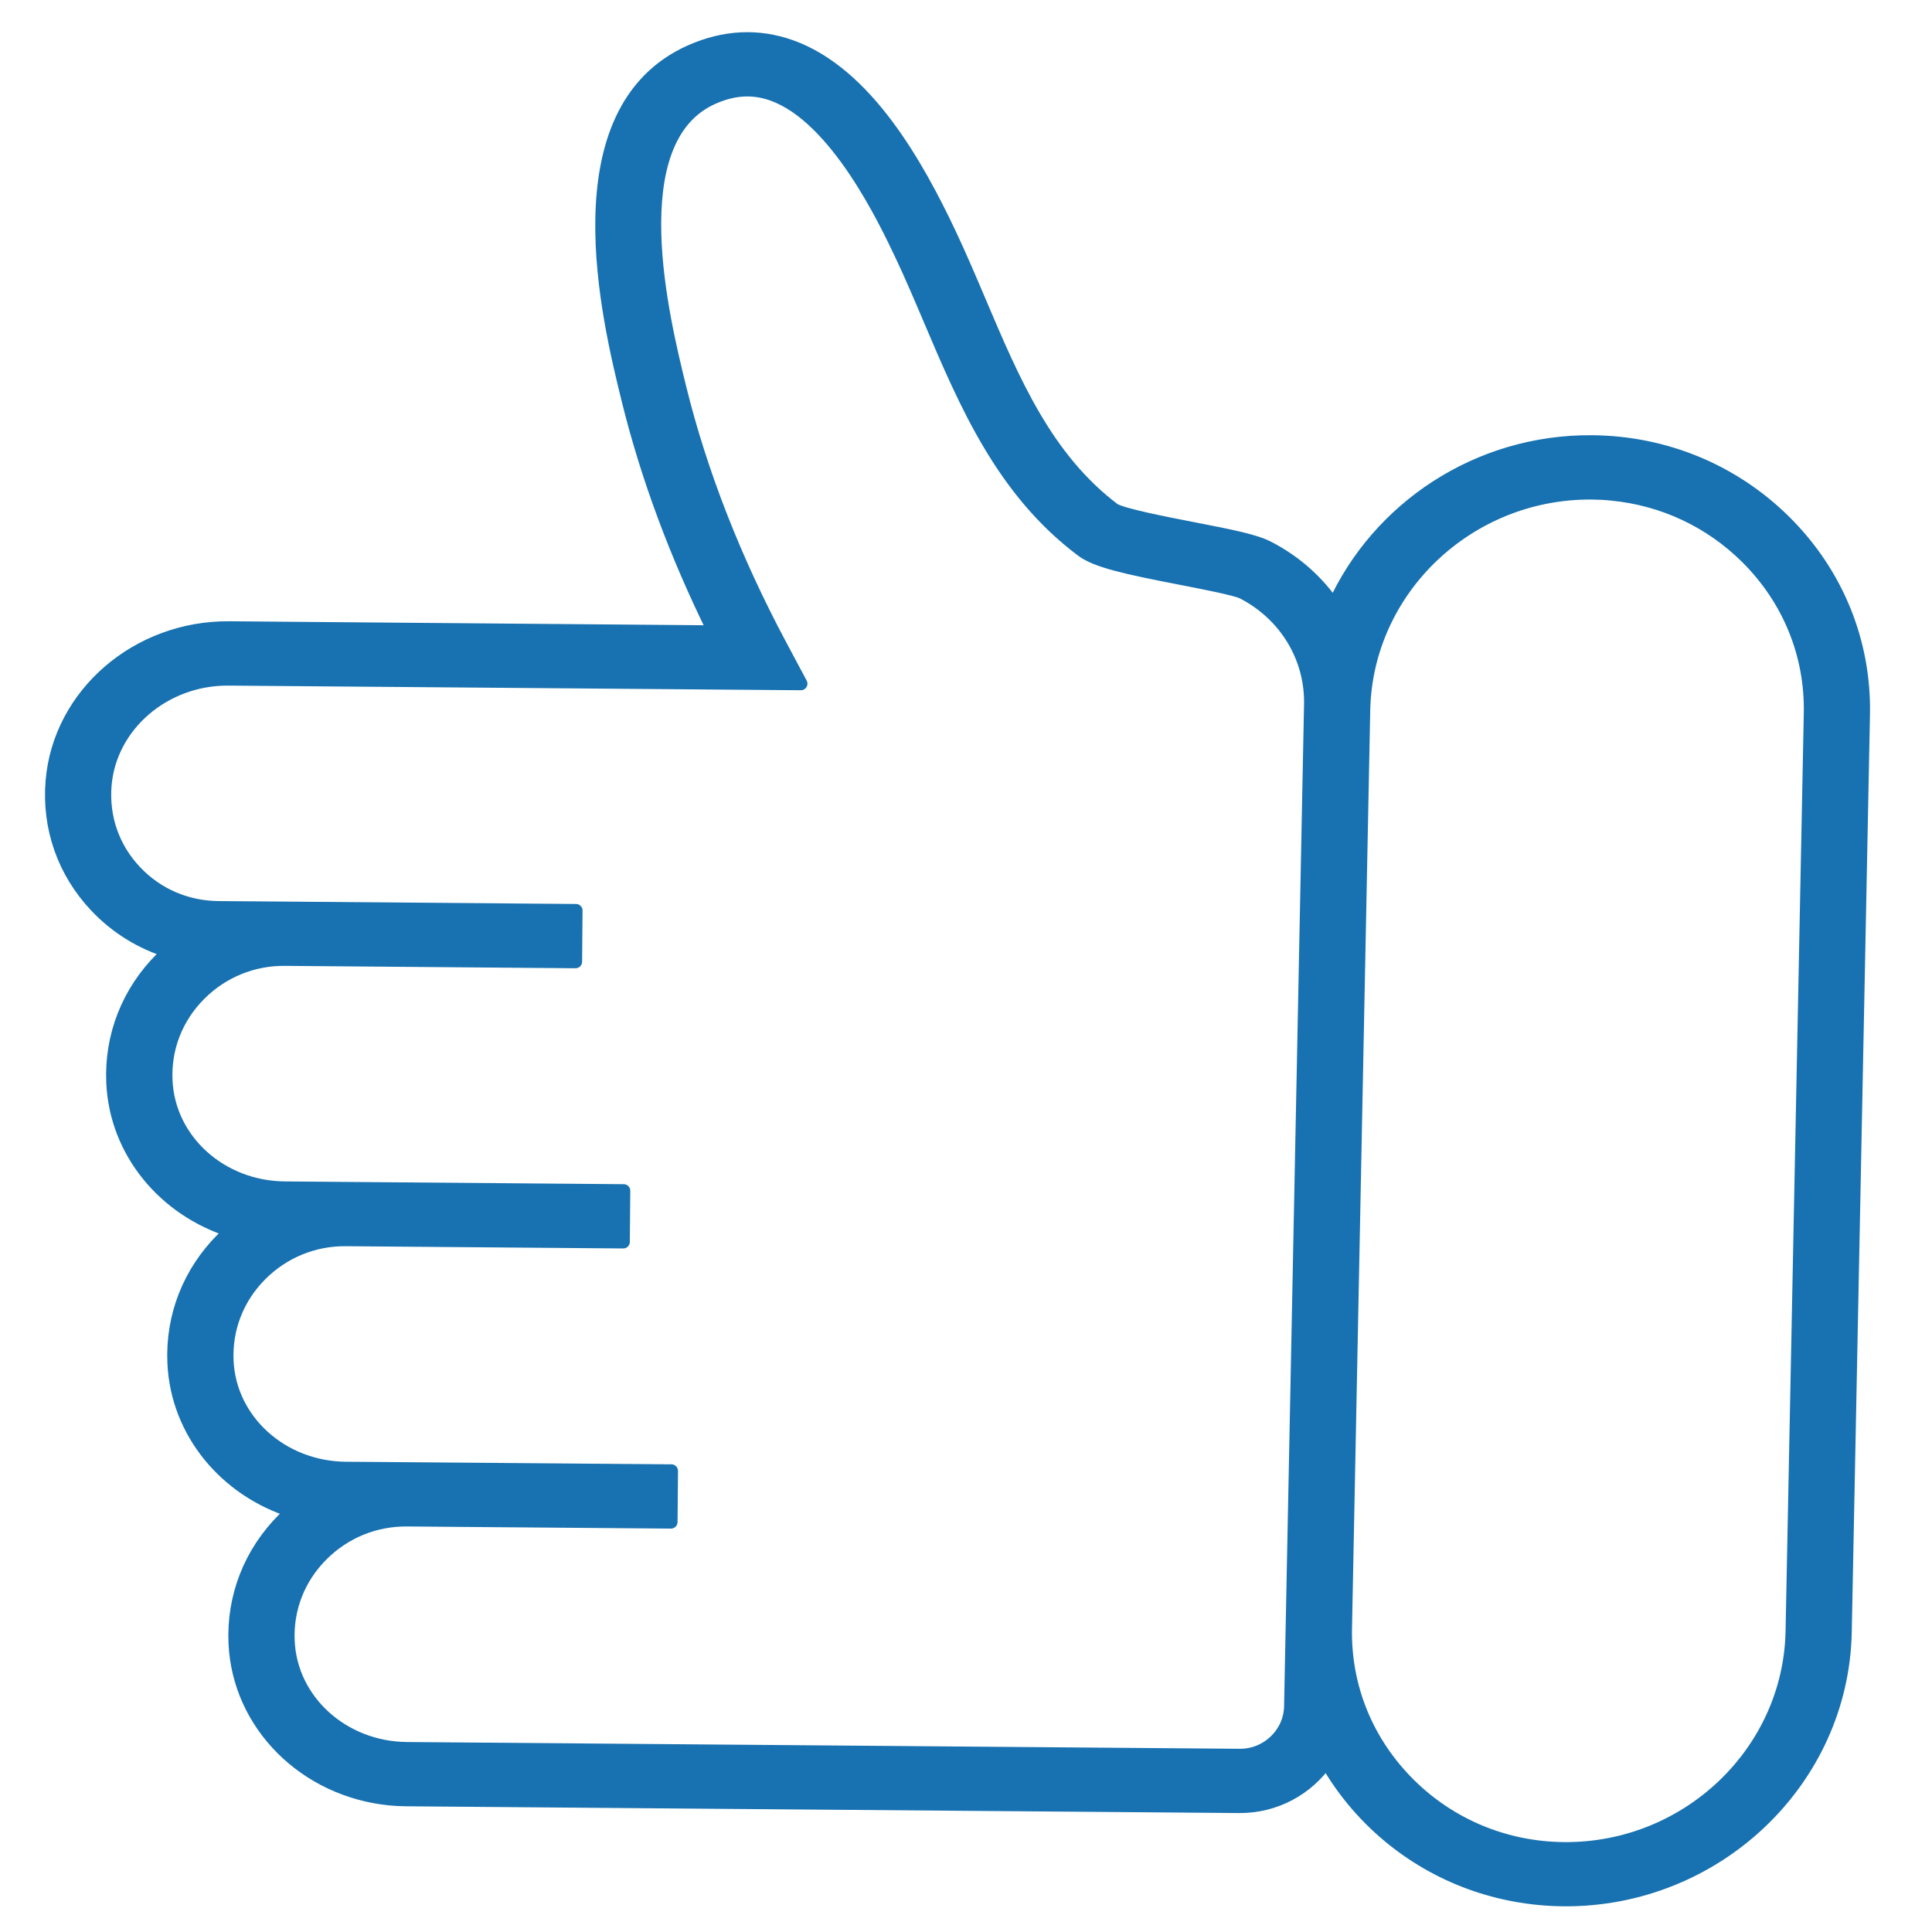 <?xml version="1.0" encoding="utf-8"?>
<!-- Generator: Adobe Illustrator 27.4.0, SVG Export Plug-In . SVG Version: 6.00 Build 0)  -->
<svg version="1.1" xmlns="http://www.w3.org/2000/svg" xmlns:xlink="http://www.w3.org/1999/xlink" x="0px" y="0px"
	 viewBox="0 0 300 300" style="enable-background:new 0 0 300 300;" xml:space="preserve">
<style type="text/css">
	.st0{display:none;}
	.st1{display:inline;}
	.st2{fill-rule:evenodd;clip-rule:evenodd;fill:#1871B0;}
	.st3{fill-rule:evenodd;clip-rule:evenodd;fill:#1871B0;stroke:#1871B0;stroke-width:2.922;stroke-miterlimit:10;}
	.st4{fill-rule:evenodd;clip-rule:evenodd;fill:#1871B0;stroke:#1871B0;stroke-width:2.435;stroke-miterlimit:10;}
	
		.st5{fill-rule:evenodd;clip-rule:evenodd;fill:#1871B0;stroke:#1871B0;stroke-width:9.741;stroke-linecap:round;stroke-miterlimit:10;}
	
		.st6{fill-rule:evenodd;clip-rule:evenodd;fill:none;stroke:#1871B0;stroke-width:8.515;stroke-linecap:round;stroke-linejoin:round;stroke-miterlimit:10;}
	
		.st7{fill-rule:evenodd;clip-rule:evenodd;fill:#FFFFFF;stroke:#1871B0;stroke-width:8.767;stroke-linecap:round;stroke-linejoin:round;stroke-miterlimit:10;}
	.st8{fill:#1871B0;}
	.st9{fill:#1871B0;stroke:#1871B0;stroke-width:1.923;stroke-linecap:round;stroke-linejoin:round;stroke-miterlimit:10;}
	
		.st10{fill-rule:evenodd;clip-rule:evenodd;fill:none;stroke:#1871B0;stroke-width:10.339;stroke-linecap:round;stroke-linejoin:round;stroke-miterlimit:10;}
	.st11{fill:#1871B0;stroke:#1871B0;stroke-width:2.038;stroke-linecap:round;stroke-linejoin:round;stroke-miterlimit:10;}
</style>
<g id="Vrstva_1" class="st0">
	<g class="st1">
		<path class="st2" d="M275.09,179.29c-0.84,0.44-0.63,1.7-1.04,2.88c-0.3,0.89-1.8,2.96-2.41,3.67c-0.78,0.92-2.24,1.84-3.08,2.76
			c-0.6,0.61-0.93,1.66-1.5,1.83c-0.53,0.16-1.83,0.04-2.64,0c-2.13-0.09-2.96-1.3-4.03-2.18c-2.25-3.34-2.66-8.5-4.69-12.05
			c0.57-0.79,1.34-0.56,2.39-0.68c1.97-0.24,3.85-1.71,5.06-2.53c0.39-0.27,0.94-0.39,1.27-0.69c0.44-0.39,0.68-0.99,1.14-1.37
			c0.35-0.28,0.86-0.4,1.15-0.69c0.37-0.36,0.86-1.28,1.15-1.61c0.81-0.94,1.73-1.81,2.18-2.75c0.39-0.8,0.51-1.75,0.92-2.64
			c0.54-1.18,1.41-2.25,1.72-3.44c0.19-0.69,0.09-1.59,0.34-2.29c0.14-0.43,0.49-0.62,0.57-1.03c0.32-1.69,0.26-4.46-0.12-5.86
			c-0.19-0.75-0.81-1.52-1.02-2.29c-0.67-2.41-1.82-4.54-3.22-5.97c0.02-0.45-0.37-0.46-0.34-0.92c-1.05-0.56-1.22-1.99-2.52-2.29
			c-0.9-1.86-3.31-2.2-4.48-3.79c-1.99-0.56-3.66-1.99-5.63-2.18c-0.12-0.23-0.27-0.4-0.45-0.57c-4.44-1.31-9.06-2.43-13.2-4.02
			c-0.1-0.53-1.1-0.69-0.8-1.26c1.79-1.31,4.21-1.22,6.08-2.29c5.19-2.99,10.27-6.02,14.23-10.1c0.02-0.4,0.33-0.51,0.35-0.92
			c4.51-4.6,7.72-14.04,5.39-22.04c0.23-1.99-1.03-2.5-1.15-4.13c-0.27,0.02-0.55,0.03-0.56-0.23c-0.09-0.92-0.89-1.47-0.59-2.41
			c-0.55-1.15-1.73-1.62-2.53-2.64c-0.85-1.1-1.28-2.51-2.63-2.87c0.13-0.5-0.39-0.38-0.33-0.8c-1.49-0.72-2.2-2.19-3.68-3.21
			c-0.61-0.43-1.48-0.67-2.3-1.26c-0.5-0.36-1.76-1.27-1.73-1.84c0.02-0.47,1.5-1.34,2.07-1.72c2.41-1.61,5.51-3.55,6.67-5.62
			c3.75-3.09,6.35-7.35,9.06-11.48c-0.09-0.63,0.4-0.66,0.23-1.38c0.04-0.38,0.6-0.23,0.57-0.69c-0.06-1.22,0.62-1.57,0.92-2.41
			c0.15-0.45,0.07-0.98,0.23-1.37c0.12-0.33,0.48-0.56,0.57-0.92c0.09-0.39,0.25-1.42,0.23-2.07c0-0.09-0.25-0.44-0.23-0.57
			c0.03-0.28,0.32-0.42,0.34-0.69c0.19-2.34-0.28-4.24,0.23-6.54c-1.08-0.65-0.61-2.05-0.79-3.44c-0.45-3.17-2.98-4.8-3.68-7.69
			c-1.01-0.9-2.01-1.81-2.63-3.1c-1.43-0.58-2.01-1.98-3.68-2.3c0.1-0.49-0.33-0.44-0.35-0.8c-0.59,0.1-0.49-0.51-1.15-0.34
			c-0.82-1-2.01-1.27-3.33-1.95c-0.83-0.43-1.73-1.05-2.52-1.26c-1.24-0.34-2.55-0.19-3.8-0.46c-1-0.21-1.95-0.98-2.86-0.58
			c-1.95-0.46-5.48-0.51-7.7-0.35c-2.2,0.17-4.4,0.64-6.09,1.38c-0.47,0.21-0.86,0.65-1.38,0.8c-0.66,0.19-1.55,0.07-2.18,0.46
			c-0.36,0.24-0.37,0.7-0.78,0.91c-0.27,0.13-0.47,0.3-0.93,0.23c-3.55,2.77-7.09,5.55-11.02,7.92c-0.25,0.26-0.39-0.09-0.82,0
			c-0.26,0.49-1.17,0.35-1.71,0.58c-0.44,0.16-0.23-0.31-0.57-0.23c-0.44,0.45-1.94,0.24-2.41,0c-1.13,0.38-2.49-0.22-3.68,0
			c-1.34-1.04-4.34-0.4-6.53-0.58c-0.36,0.22-0.75,0.4-1.16,0.58c-0.25-0.23-0.64,0.12-1.15,0c-1.79,0.62-3.26,1.62-4.46,2.53
			c-1.29,0.94-1.91,2.18-2.87,3.32c-0.61,0.74-1.32,1.36-1.49,2.41c-0.65,3.9-0.3,8.33,0.8,11.36c0.06,0.19,0.37,0.39,0.44,0.58
			c0.41,0.97,0.59,2.08,1.04,3.1c0.9,2.02,1.89,4.18,2.18,6.66c-0.19,1.62-0.68,2.93-0.93,4.47c-1.28,0.54-2.25,2.05-3.89,1.72
			c-0.35-0.07-2.07-1.36-2.3-1.6c-0.47-0.53-1.06-1.69-1.72-2.53c-0.66-0.83-1.69-2.04-1.71-2.63c-0.05-0.98,1.27-1.68,0.56-2.53
			c-0.85,0.46-1.23,1.5-1.38,2.41c-1.01,6.17,4.17,8.8,9.64,8.73c0.29-0.23,0.41-0.59,0.7-0.8c1.03,0,1.28-0.77,2.18-0.92
			c0.29-0.53,0.76-0.84,1.27-1.14c0.27-0.21,0.38-0.99,0.79-0.69c0.61-1.07,1.51-1.86,1.95-3.1c-0.02-0.82,0.15-1.47,0.8-1.61
			c1.39,2.25,3.51,4.02,3.45,7.46c-0.1,5.13-5.88,7.44-9.41,4.7c-0.65-0.49-1.11-1.61-2.3-1.49c0.23,0.84,1.35,1.95,2.42,2.64
			c1.9,1.24,5.02,2.24,8.38,1.84c2.63-0.33,4.53-2.07,6.07-3.22c0.78-1.86,2.1-3.18,2.76-5.17c0.25-0.12,0.47-0.29,0.92-0.23
			c0.47,0.67,0.08,1.19,0.11,1.95c0.09,2.54,1.55,4.32,2.88,5.85c-0.34,1.1-1.33,0.95-2.19,1.38c-4.22,2.13-6.36,5.82-9.05,9.54
			c-0.82,2.88-1.93,6.08-3.91,7.8c-0.35,0.3-1.06,0.58-1.6,0.92c-1,0.63-2.15,1.15-3.21,1.38c-1.86,0.4-3.88,0.14-5.52,0.69
			c-1.5,0.5-2.47,1.62-4.01,2.06c-0.55,0.78-1.35,1.33-2.28,1.73c-1.29,2.24-3.12,4.76-3.22,8.03c-0.03,1.05,0.61,2.1,0.34,3.22
			c0.58,1.69,1.42,3.72,2.18,5.16c0.24,0.48,0.41,0.96,0.69,1.38c1.41,2.3,4.06,5.45,4.36,8.15c0.22,2.13-0.74,4.39-2.3,4.82
			c-1.49,0.41-2.57-0.57-3.1-1.72c-0.64,0.16-0.97-0.11-1.5,0.12c0,0.71,0.96,1.19,1.62,1.72c0.6,0.49,1.3,1.23,1.95,1.38
			c2.37,0.54,4.02-0.63,5.27-1.95c0.44-0.1,0.55,0.38,0.81,0.11c1.23-0.63,0.96-1.87,1.27-2.99c0.14-0.52,0.62-0.93,0.68-1.49
			c0.08-0.66-0.1-1.57-0.11-2.29c-0.02-1.71-0.28-3.49,0.46-5.05c1.45,0.23,1.58,1.79,2.86,2.18c2.56,2.88,3.65,8.38,1.04,11.93
			c-0.26,0.37-0.59,0.95-0.8,1.15c-1.4,1.33-2.72,0.1-4.48-0.12c-0.55-0.4-0.23-1.67-1.26-1.61c-0.37,1.53,0.73,1.97,1.49,2.64
			c0.57,0.5,1.02,1.37,1.49,1.73c1.46,1.07,3.52,0.92,5.51,1.37c-1.83,1.58-2.99,3.82-4.36,5.85c-0.58,2.76-1.84,5.09-1.49,8.03
			c0.3,2.55,1.21,4.46,2.29,6.43c1.82,3.28,4.79,6.46,7.92,7.8c3.06,3.68,13.2,4.5,14.13,10.1c0.61,3.83-3.06,5.5-5.39,6.66
			c-0.84,0.4-1.76,0.98-2.42,1.14c-0.62,0.17-1.24,0-1.83,0.13c-0.44,0.08-0.78,0.38-1.15,0.45c-1.28,0.29-2.6-0.14-4.13-0.23
			c-3.74-2.03-8.32-3.24-9.07-8.26c-1.37-3.2-4.62-5.16-5.16-8.95c-0.1-0.73,0.07-1.49-0.12-2.3c-0.23-0.97-1.03-2.01-1.26-3.1
			c-0.26-1.14-0.25-1.66-0.92-2.29c-0.18-2.9-2.04-5.07-3.1-7.46c-0.19-0.38,0.02-0.44,0-0.93c-0.1-0.24-0.35-0.34-0.35-0.69
			c0.14-1.44-0.75-3-1.15-3.9c-0.76-1.77-1.57-3.75-2.51-5.4c-0.75-1.29-2.01-2.51-2.98-3.78c-1.06-1.36-2.47-2.38-3.21-3.68
			c-0.91-1.56-1.5-3.41-2.77-4.93c-0.58-0.71-3.23-3.46-3.1-4.59c0.12-0.97,1.54-1.15,2.18-1.95c0.26-0.32,0.3-0.91,0.46-1.26
			c0.28-0.59,1.31-1.59,0.12-2.07c-0.64,0.89-1.63,2.42-3.1,2.52c-1.26,0.09-2.3-0.82-2.53-2.29c1.06-1.8,2.52-3.22,4.02-4.59
			c0.12-0.75,0.32-1.44,0.79-1.84c0.68-0.31,1.04,0.09,1.61,0.23c3.33,0.78,4.78-0.46,6.08-2.29c0.39-0.54,1.24-1.59,0.35-2.18
			c-0.92,1.04-1.03,2.74-2.53,2.98c-1.6,0.26-3.22-0.94-3.56-2.07c-0.55-1.76,0.71-3.92,1.48-5.17c0.81-1.29,1.82-2.91,2.53-4.01
			c1.52,0.2,2.75-0.63,3.91-1.38c0.65-0.41,1.77-0.62,1.72-1.48c-1.69-0.21-3.17,2.55-4.94,0.92c-0.47-2.26-0.15-4.67,0-6.89
			c1.3-2.96,3.16-5.34,3.45-9.3c0.84-0.05,1.58,0.42,2.41,0.46c2.29,0.09,5.78-2.06,5.28-3.67c-0.76-0.07-0.75,0.75-1.15,1.14
			c-0.66,0.66-2.15,1.57-3.21,1.49c-1.1-0.07-2.69-1.58-3.33-2.87c-0.12-0.24-0.02-0.52-0.12-0.8c-0.22-0.58-0.7-0.97-0.8-1.49
			c-0.51-2.56-0.38-5.95,0-8.26c0.33-2.08,1.14-4.31,1.25-6.31c0.1-1.55-0.16-2.75,0.12-3.79c0.06-0.25,0.32-0.45,0.34-0.69
			c0.11-1.16-0.44-2.54-0.47-3.78c-0.03-1.82-0.65-3.14-1.25-4.48c-0.27-0.27-0.94-0.14-1.04-0.57c0.44-0.59,1.2-0.87,1.5-1.61
			c0.23-0.18-0.51-0.27-0.13-0.69c2.91,0.1,2.81-2.78,4.24-4.13c-1.17-1.52,0-3.63,1.17-4.48c0.05-0.58-0.45-0.62-0.47-1.14
			c0.87-0.59,1.62-1.9,1.38-3.21c-1.48,0.24-2.74,1.17-4.36,0.92c-0.49,0.36-0.71,0.97-1.15,1.38c-0.08-0.26,0.21-0.89-0.23-0.8
			c-1.17-0.06-1.24,0.99-2.07,1.26c-1.03-0.66-1.69,0.87-2.41,1.26c-0.84-0.28-1.27,0.45-1.96,0.46c-1.57,0.02-3.46-2.26-3.67-3.33
			c-0.07-0.42-0.05-1.01,0-1.38c0.46-3.21,2.74-6.02,4.48-8.04c0.54-0.63,1.2-1.1,1.72-1.72c0.2-0.23,0.15-0.56,0.35-0.8
			c0.79-1.03,2.28-1.4,2.64-2.53c-1.24-0.23-2.32,0.73-3.56,1.04c-2.86,0.71-7.32,0.51-9.19,2.06c-0.63,0.53-0.8,1.83-1.72,1.72
			c-1.1-0.12-0.72-2.53-1.83-2.53c-0.55-0.02-1.33,0.15-2.18,0c-1.03-4.13-4.69-5.63-5.74-9.75c-0.14,0-0.16-0.14-0.35-0.11
			c-0.79,1.21-1.76,2.51-3.09,3.68c-1.1,0.94-2.72,1.94-3.22,3.1c-0.38,0.87,0.05,2.51-0.92,3.21c-0.74-0.75-1.37-1.56-2.75-1.38
			c-0.62,0.3-0.71,1.12-1.49,1.26c-1.01-0.34-0.79-1.18-1.38-1.83c-1.61-1.8-4.85-1.21-7.57-1.49c-0.53-0.94-2.3-2.3-3.56-1.38
			c-0.33,0.83,0.63,1.31,1.04,1.84c0.78,1.05,1.37,2.44,2.41,3.22c0.69,2.91,2.37,5.7,2.64,8.95c0.12,1.52-0.02,2.49,0.69,3.33
			c-0.31,0.95-0.94,1.58-1.26,2.53c-1.22,0.91-2.56,1.92-3.79,2.87c-0.5,0.39-0.95,0.85-1.37,1.03c-1.29,0.55-2.68-0.07-4.14,0.58
			c-0.17,1.52-1.37,1.45-2.87,1.49c-0.01,0.14-0.03,0.28-0.23,0.23c-0.3,1.25,0.77,1.93,1.26,2.76c-2.44,1.85-2.99,7.1-1.15,10.09
			c0.4,0.67,1.03,1.07,1.26,1.72c0.34,2.46,1.96,4.24,3.79,4.83c-0.68-1.89-1.69-4.23,0.23-5.4c1.41,0.62,2.7,1.35,4.36,1.72
			c0.21,1.64,0.94,5.98,2.64,5.74c1.75-0.25,0.34-2.84,0.23-4.14c0.96,0,1.51-1.23,2.41-1.61c1.06-0.44,2.54-0.29,3.78,0
			c-0.36,2.39,0.58,5.85-0.69,7.46c0.12,0.84,0.28,1.64,0.35,2.52c-0.32,1.26-3.82,0.5-4.59-0.11c-0.53-0.43-0.22-1.04-0.8-1.26
			c-0.88,0.04-0.9,0.94-1.61,1.15c-1.87-0.26-3.75,1.05-5.63,0.8c-0.01-0.44-0.07-0.83-0.34-1.03c-0.51-0.05-0.32,0.6-0.58,0.8
			c-1.44,0.84-2.79,1.12-4.48,2.18c-0.92,0.58-1.99,1.24-2.98,1.6c-2.33,0.85-7.56,0.66-8.61-0.92c-1.59-0.96-3.47-2.27-4.25-3.78
			c-0.91-1.8-0.43-5.27-1.61-6.89c0.92-0.92,0.31-2.73,0.58-4.36c0.21-1.24,1.6-2.82,1.15-4.71c-0.14-0.59-0.81-1.08-1.15-1.6
			c-0.73-1.13-1.23-2.37-2.52-2.42c-1.03-0.03-2.74,0.94-3.44,1.5c-0.7,0.55-2.19,2.32-2.53,2.98c-0.6,1.19-0.1,1.95,0,2.99
			c0.16,1.8-0.26,4.06,0.11,5.74c0.11,0.48,0.45,0.81,0.46,1.26c0.01,0.43-0.3,0.91-0.23,1.38c0.09,0.57,0.7,1.13,0.93,1.61
			c1.21,2.65,2.44,5.25,4.36,7.23c1.41,1.44,3.64,2.05,5.63,3.1c5.36,2.83,11.98,1.87,17.68-0.23c-0.02,1.29,0.35,2.17,0.58,3.22
			c1.55,0.95,2.84,4.38,1.26,6.08c-0.33,0.35-1.28,0.91-1.83,0.91c-1.75,0.03-2.48-2.11-1.84-3.78c-1.29,0.42-0.94,2.5-1.38,3.78
			c-0.22,0.05-0.29,0.25-0.58,0.23c-1.52-2.11-3.67-4-7.23-3.67c-0.53,0.05-1.01,0.31-1.61,0.23c-0.34-0.04-0.67-0.37-1.03-0.46
			c-0.97-0.23-1.81,0.09-2.76,0c-1.61,0.74-3.09,1.4-3.45,3.22c-0.38,2,0.64,3.4,1.15,4.82c-1.64,1.3-3.86-0.09-4.6-1.15
			c0.13-0.47-0.24-0.45-0.23-0.8c-1.29-1.17-2.21-2.48-3.33-3.9c-0.71-0.9-1.29-2.05-2.06-2.76c-1.4-1.27-3.28-1.96-4.6-3.21
			c-0.94-0.89-1.67-2.05-2.98-2.41c-0.11-0.42-0.28-0.78-0.46-1.15c-3.28-1.84-5.51-4.73-7.92-7.45c-0.46-0.08-0.73-0.35-1.15-0.47
			c-0.9-2.06-2.58-2.94-4.13-4.36c-0.35-0.33-0.49-0.79-0.8-1.04c-0.44-0.34-1.06-0.5-1.49-0.8c-3.42-2.39-6.6-5.54-9.64-8.15
			c-0.6-1.36-1.47-2.04-1.73-3.32c-0.65-3.34,2.56-6.42,3.33-9.54c0.64-2.56-0.23-3.58-2.18-4.47c-0.76-2.71-1.6-5.11-3.56-6.77
			c-1.22-1.03-5.02-0.55-7.23-0.23c-0.73,0.1-2.31,1.54-2.18,2.18c0.28,1.43,2.6-0.04,3.66,0.69c0.35,0.24,0.81,1.67,1.04,2.3
			c0.31,0.85,0.54,1.6,0.57,2.87c-1.92,0.07-3.82,0.23-4.13,1.72c-0.32,1.56,1.05,2.74,1.73,3.9c-0.31,2.55-0.27,4.01,0.57,5.97
			c-0.39,1.43-0.3,3.26-1.95,2.76c-0.74-0.23-0.45-1.18-0.57-1.84c-0.21-1.11-1.33-2.26-2.07-2.41c-0.98-0.19-1.62,0.81-2.53,0.92
			c-2.26,0.27-2.58-3.26-4.13-4.36c-1.39-0.98-3.07-0.19-4.93,0c-4.73,0.48-8.93,4.54-9.99,6.43c-0.27,0.49-0.97,2.78,0,3.1
			c1.49,0.49,2.43-2.37,4.25-2.64c2.89-0.44,3.05,1.43,5.28,1.95c0,0.58,0,1.15,0,1.72c1.33,0.17,2.02-0.79,3.33-0.58
			c1.86,0.3,2.1,2.82,4.13,3.44c0.69,0.22,1.34,0.08,2.3,0.34c0.34,0.45,0.89,1.15,0.34,1.84c-1.92,0.49-3.8,1.01-5.97,1.26
			c-0.85,0.31-1.17,1.05-1.95,1.38c-1.85,0.79-4.2-0.6-6.08,0.34c-0.39,0.42-0.38,1.22-0.35,2.07c-0.77,0.27-1.93,0.6-2.63,1.15
			c-1.16,0.9-3.75,4.48-3.79,6.09c-0.02,0.63,0.65,1.11,0.8,2.06c0.2,1.22-0.37,2.35,0.57,2.63c1.81,0.56,1.45-1.77,1.96-2.75
			c0.83-1.59,3.46-2.53,4.81-3.22c0.01,1.41,0.94,1.9,1.73,2.53c3.12,0.74,3.96-2.51,5.4-2.88c1.42-0.35,3.16,0.51,4.25-0.8
			c3.3,0.25,4-3.03,8.15-2.3c2.22,0.17,4.92,2.41,5.39,4.71c0.48,2.29-1.88,3.07-4.24,3.21c-0.33,0.33-0.35,0.96-0.81,1.15
			c-1.65-0.75-2.34,0.99-2.18,2.06c0.07,0.54,0.59,0.87,0.69,1.38c0.48,2.41-1.65,4.09-3.67,3.79c-0.3-0.05-1.03-0.85-1.61-0.69
			c-0.8,0.23-0.5,1.46-0.11,2.41c2.57,2.04,7.42,2.02,9.53,0c0.53-0.51,0.59-1.2,1.26-1.26c0.59-0.05,1.09,0.54,1.38,0.69
			c0.66,0.01,0.96-0.35,1.37-0.58c0.66-1.88,0.56-5.38,1.96-6.54c1.11-0.92,3.84-0.19,4.13,1.6c0.15,0.88-0.7,1.49-0.57,2.76
			c0.12,1.18,1.53,2.62,1.14,4.48c1.61-0.43,2.41,1.26,2.07,2.98c0.48,0.06,0.51-0.33,1.03-0.23c1.67,1.78-1.06,2.41-1.72,3.56
			c1.07,1.11,2.02-0.96,3.21-0.46c0.12,0.98-0.36,1.5-0.12,2.41c0.15,0.54,0.79,0.93,0.93,1.49c0.52,2.29-1.21,4.22-2.76,4.13
			c-0.74-0.04-1.87-0.94-2.07-1.72c-0.14-0.55,0.43-1.15-0.23-1.49c-1.16,1.34,0.73,3.26,0.23,4.37c1.33,1.25,4.51,2.11,6.66,1.14
			c0.19-0.17-0.12-0.49,0.23-0.69c0.59-0.33,1.23-0.51,1.72-0.92c0.83-0.7,1.06-1.89,1.95-2.53c-0.17,1.43,0.7,1.83,0.69,3.09
			c-0.84,0.73-1.54,1.59-2.41,2.3c-1.37,2.74,0.06,5.42,1.38,7.24c-0.95-0.21-2.76,0.29-2.98-0.92c-0.63,0.11-1.73-0.27-1.84,0.34
			c-0.28,1.55,2.09,1.44,2.75,2.42c0.68-0.19,1.18,0.26,1.95,0.35c0.64,0.06,1.31-0.31,1.72-0.23c2.09,0.39-0.42,2.56-1.48,2.75
			c-0.88,1.52-2.25,2.88-2.3,4.94c-0.05,2.12,1.46,3.33,2.18,4.93c1.02,0.63,2.26,1.03,2.99,1.95c-0.7,1.22-2.28,1.55-2.65,3.1
			c-3.81,0.86-4.68,4.65-7.69,6.31c-0.32,0.67-1.12,0.87-1.37,1.61c-2.37,1.37-4.92,2.58-8.04,3.21c-2.73,1.76-5.92,2.46-8.5,4.25
			c-0.82,0.58-1.5,1.39-2.29,1.95c-0.86,0.6-1.74,1.06-2.52,1.72c-2.66,0.37-4.87-0.61-5.97-2.18c-0.65-0.03-1-0.37-1.49-0.57
			c-2.46,0.09-2.96-1.78-4.59-2.52c-1.46-0.01-2.32,0.59-3.21,1.15c-5.04-0.59-8.21,1.78-10.1,4.7c-0.25,0.38-0.68,0.74-0.8,1.03
			c-0.52,1.28-0.12,3.68,0.92,3.79c0.92,0.1,1.88-1.77,2.64-2.3c1.53-1.08,4.64-1.7,5.97-0.46c-0.25,1.02-2.15,2.16-0.92,3.21
			c1.19,1.02,2.65-0.56,4.24-0.34c1.84,1.64,5.49,1.4,8.73,1.15c0.38,0.15,0.67,0.88,0.35,1.38c-1.26,0.22-2.79-0.18-3.9,0
			c-1.14,0.18-1.53,1.1-2.06,1.73c-0.46,0.53-1.21,1.1-1.73,1.49c-0.51,0.38-1.17,0.88-1.72,1.03c-1.33,0.38-2.71-0.18-4.02,0.12
			c-1.36,0.29-3.43,2.34-2.99,3.9c-0.87,0.36-1.43,1.01-1.6,2.07c-0.61,0.66-1.24,1.45-1.38,2.53c-0.33,2.57,0.25,4.1,1.5,5.16
			c0.53,0.45,1.34,0.68,1.95,1.03c0.68,0.4,1.33,0.91,2.06,1.04c1.22-0.8-0.17-3.31,0.46-4.94c0.35-0.44,1.03-0.58,1.26-1.14
			c0.37-0.25,0.31-1.53,0.8-1.26c0,0.72,0,1.45,0,2.18c1.54,1.98,2.29-0.49,4.36-1.15c0.61-0.19,1.57-0.26,1.95-0.57
			c0.67-0.55,0.75-1.88,0.92-2.64c0.71-0.48,1.73-0.08,2.41-0.23c2.15-0.45,2.76-3.14,4.59-3.9c0.46,0.88-0.29,1.45-0.23,2.3
			c-1.07,1.53-1.49,3.72-3.1,4.71c-0.2,0.91,0.18,1.66,0,2.52c-0.81,0.88-1.61,2.53-0.92,3.9c0.43,0.19,0.94,0.3,1.38,0.47
			c0.07,1.01,0.84,1.56,1.26,2.17c0.16,0.24,0.21,0.66,0.35,0.81c0.31,0.33,0.94,0.45,1.26,0.8c0.27,0.29,0.32,0.81,0.57,1.03
			c1.46,1.39,3.53,1.01,6.2,1.03c0.46-0.28,0.61-0.3,0.92-0.58c0.29-0.07,0.89,0.42,0.92-0.11c-2.53-0.17-5.66-3.09-3.44-5.86
			c0.38,0,0.76,0,1.14,0c0.84-0.81,1.78-1.38,1.5-3.1c-0.19-1.16-0.99-2.28-0.92-3.78c0.08-1.48,0.5-2.63,0.58-3.9
			c-0.74-2.78,0.18-4.48,1.95-5.39c0.85-0.44,2.12-0.48,3.21-0.92c0.67-0.27,1.24-0.87,1.6-0.92c1.38-0.15,2.91,1.11,2.98,2.53
			c0.06,0.91-0.51,1.62-0.45,2.29c0.04,0.67,0.69,1.19,0.8,1.84c0.19,1.13-0.53,2,0,2.76c0.47,0.67,1.9,0.55,2.07,1.61
			c0.26,1.7-1.23,3.26-2.07,4.13c0.09,0.43-0.14,0.54-0.11,0.92c-0.43,0.49-1.07,0.77-1.49,1.26c2.19,0.61,3.69-0.33,5.28-1.15
			c2.62-1.36,4.87-4.09,5.28-7.11c0.09-0.67-0.14-1.52,0-2.3c0.23-1.23,1.38-2.11,0.8-3.56c-1.48-0.71-1.25-3.33-0.45-4.7
			c0.42-0.32,0.96,0.06,1.49,0c0.12-0.31,0.14-0.71,0.12-1.15c0.36-0.03,0.38,0.3,0.8,0.22c0.11-0.65-0.25-1.78,0.23-2.06
			c0.51,0.14,0.48,0.82,0.92,1.03c1.05-1.69,4.48-2.17,6.54-1.48c0.14-0.59-1.38-2.25-0.11-2.88c1.48,0.7,3.34,1.03,4.82,1.73
			c0.27-0.54,0.27-1.34,0.8-1.61c0.65-0.14,0.73,0.74,1.15,0.46c0.46-0.34,0.13-1.47,0.58-1.84c0.88-0.39,1.13,0.75,2.18,0.58
			c0.19-0.5-0.05-1.42,0.45-1.61c0.37-0.23,0.58,0.06,1.03-0.12c1.33,1.16,2.01,2.97,2.52,4.94c0.69-0.84,0.76-2.31,2.64-1.95
			c0.33,0.59,0.73,1.11,1.38,1.38c-0.5-2.88,0.92-5.19,2.41-6.77c1.45,1.57,2.68,3.36,2.53,6.54c-0.58,1.44-2.14,1.92-3.33,2.76
			c1.01,1.41,3.15,1.88,5.28,1.14c1.31-1.06,2.54-2.2,4.02-3.09c1,2.83,3.15,4.49,6.66,4.82c2.18-1.1,4.99-3.27,3.56-6.54
			c0.91-0.71,4.02-0.45,5.51-0.35c0.93-0.88,3.15-1.94,4.02-0.35c-0.03,0.38,0.2,0.49,0.11,0.93c1.44,1.08,2.85,2.44,4.47,3.44
			c1.65,1.02,3.35,2.2,5.4,2.63c2.36,1.21,4.59,2.53,6.54,4.14c-0.33,1.25-1.52,1.25-2.75,1.37c0.23,0.87,1.17,1.02,1.83,1.38
			c0.69,0.37,1.19,0.95,1.84,1.37c1.77,1.18,3.78,2.09,4.94,3.9c-1.62,1.56-4.24,1.08-6.31,1.5c-0.46,0.09-0.82,0.39-1.26,0.45
			c-2.6,0.38-5.57,0.34-8.26,0.34c-0.77,0-1.54,0.19-2.29,0.12c-0.61-0.07-1.21-0.45-1.84-0.46c-0.61-0.01-1.41,0.46-1.95,0.11
			c-1.11-0.71-2.34-1.06-4.02-1.72c-1.29-0.51-2.53-0.95-3.9-1.38c-1.46-0.45-2.98-1.46-3.9-1.5c-0.42-0.01-1.06,0.3-1.61,0.35
			c-0.42,0.03-0.89-0.07-1.14,0c-0.78,0.22-1.19,1.31-1.96,1.49c-1.08,0.25-2.12-0.32-3.1,0.23c-1.01,0.56-1.48,1.85-2.41,2.41
			c-2.04,1.22-3.99,1.31-6.54,2.52c-0.29,0.4-0.56,0.83-1.03,1.04c-1.36,2.86-1.92,5.1-3.78,7.11c-1.52,1.64-3.9,2.13-5.63,3.56
			c-1.27,1.06-1.73,2.88-2.41,4.59c-0.17,0.43-0.64,0.77-0.8,1.14c-0.09,0.22,0.07,0.58,0,0.81c-0.26,0.85-1.15,1.59-0.92,2.63
			c-1.27,1.88-3.57,4.24-6.66,4.37c-3.93,0.16-6.95-2.37-6.2-6.54c0.35-1.93,2.08-2.96,2.64-4.48c0.24-0.64,0.43-2.13,0.69-3.21
			c0.27-1.14,0.54-3.32-0.8-3.56c-0.25,0.6,0.28,0.89,0.34,1.49c0.16,1.46-0.77,3.14-0.8,4.59c-1.11,1.22-1.72,2.82-2.75,4.03
			c-1.02,1.18-1.71,1.74-2.41,3.09c-1.08,2.08-0.39,5.1,0.92,6.66c0.18,0.21,0.61,0.35,0.81,0.58c0.61,0.68,1.2,1.42,1.95,1.71
			c0.19,0.07,0.49-0.09,0.69,0c0.84,0.41,1.31,0.87,1.95,0.92c1.59,0.13,2.77-0.94,4.36-0.45c0.05,2.72,0.07,5.75,0.22,8.72
			c-0.83,1.93-1.96,3.58-4.48,3.9c-1.18,0.15-2.59-0.06-3.9-0.24c-0.55-0.71-1.33-1.19-1.95-1.83c-0.38-1.34-0.99-2.46-1.27-3.91
			c0.11-0.15,0.31-0.23,0.46-0.34c-0.69-1.87,0.83-6.43-1.61-7.13c0.04,2.11,0.7,4.55,0.46,6.9c-0.09,0.85-0.61,1.61-0.58,2.53
			c0.04,1.38,0.24,3.03,0.24,4.36c1.31,2.74,5.08,4.51,9.29,4.47c1.38-0.01,3.16,0.03,4.36-0.23c0.96-0.21,1.08-0.85,1.72-1.38
			c0.91-0.76,2.4-1.46,2.41-2.75c0.32-0.01,0.23,0.19,0.46,0c-0.09-0.58,0.35-0.65,0.23-1.26c1.66-1.34,1.77-4.21,4.25-4.71
			c2,3.11,7.52,3.23,7.11,8.39c-0.47,0.83-0.92,1.67-2.06,1.83c-1.66-0.74-4.22-1.19-4.6-3.11c-0.1-0.53,0.33-1.31-0.11-1.72
			c-0.8,0.39-0.52,1.64-0.35,2.19c0.64,1.88,4.39,3.93,6.54,3.43c0.62-1.14,2.32-1.68,2.75-3.1c0.27-0.89-0.29-1.95,0.23-2.98
			c1.38,0.52,2.82,1.01,4.13,1.03c-0.15,0.85-0.86,1.14-1.26,1.72c-0.06,0.44,0.2,0.55,0.11,1.03c-0.59,1.03-1.18,1.58-2.3,2.53
			c-1.39,1.18-2.68,2.33-4.59,2.63c-1.14,0.93-2.7,1.44-4.47,1.73c-2.06,1.31-4.12,2.62-6.09,4.03c-0.04,0.41-0.23,0.67-0.34,1.02
			c-0.48,0.38-0.95,0.74-1.26,1.28c-4.21,2.23-6.55,8.69-13.31,7.34c-1.84-0.36-2.93-2.06-4.94-2.53c-0.73-1.47-1.31-3.12-2.63-4.01
			c-0.23,0-0.46,0-0.69,0c-1.31-1.27-2.26-3.82-4.59-3.8c-0.6,0.03-1.18,0.53-1.95,0.59c-0.39,0.3-0.37,1-0.8,1.26
			c-1.79-0.81-3.42-1.76-5.74-1.26c-2.41,0.51-4.92,3.85-4.93,6.31c0,1.01,0.26,2.75,1.04,2.75c0.89,0,0.74-1.2,1.14-2.07
			c0.73-1.53,2.51-2.18,5.05-1.94c0.87,0.7,1.65,1.48,2.42,2.29c-1.47,2.01,0.22,3.88,2.87,3.09c0.56,2.01,2.73,2.39,3.78,3.91
			c-0.85,0.86-2.35,0.02-3.21,0.11c-1.09,0.12-1.87,1-2.88,1.62c-1.26,0.76-2.49,1.06-4.59,0.91c-1.08,0.56-1.97,2.63-0.8,3.8
			c-0.48,0.99-0.68,1.85-0.92,3.09c-0.11,0.57-0.61,1.06-0.69,1.49c-0.18,1.01-0.12,2.36,0,3.23c0.51,3.72,3.39,6.44,7.12,6.3
			c-0.05-0.72-0.71-0.94-1.03-1.71c-0.75-1.8-0.6-4.85,0.69-5.75c1.73,1.23,4.73,1.29,4.24-1.95c0.67-0.17,1.21-0.95,2.53-0.8
			c1.94-1.16,2-4.2,5.28-4.02c1.41,0.82,0.09,2.95,0.35,4.24c-0.58,0.96-1.4,1.62-1.26,2.99c-1.16,1.2-3.68,3.85-1.26,5.28
			c0.67,0.01,1.1-0.2,1.84-0.12c-2.21,4.57,1.76,9.13,6.89,8.04c0.75-0.16,2.44-1.21,2.29-2.08c-0.16-0.95-1.01-0.4-2.29-0.92
			c-1.54-0.6-1.85-3.31-1.15-5.04c0.84,0.38,1.43,0.68,2.64,0.46c1.54-1.11,0.54-2.59,0.45-4.58c1.91-1.87-0.05-4.2,0.81-6.21
			c0.44-1.03,1.12-2.1,1.84-2.63c1.89-1.39,5.44-1.64,5.62,1.03c0.1,1.39-0.94,2.44-0.57,4.13c1.22,0.73,0.23,1.94,0.34,3.44
			c1.1,0.17,0.89,1.61,1.5,2.18c0.54,0.52,1.01,0.09,1.72,0.45c1.11,2.74-0.09,5.76-1.95,7.12c1.97,0.66,4.67-1.09,5.4-1.83
			c1.52-1.56,2.49-5.04,2.07-7.69c-0.11-0.68-0.69-1.44-0.58-2.3c0.11-0.81,0.91-1.77,0.58-3.23c-0.35-1.51-2.03-2.42-2.3-4.01
			c-0.25-1.52-0.11-3.26,0.92-3.21c1.42,0.95,2.12,2.61,4.37,2.76c0.12-0.52-0.28-1.58,0.22-1.72c1.01,0.32,0.86,1.82,1.96,2.06
			c0.37-0.12-0.22-1.21,0.34-1.15c1.07,0.25,1.66,1.54,2.64,1.5c0.16-1.36-0.67-2.8,0.23-3.56c1.22-0.19,1.15,0.91,1.84,1.26
			c0.82-0.17,0.29-1.7,0.92-2.06c0.47,0.06,1.01,0.54,1.38,0.33c-0.38-0.7-0.28-2.12,0.46-2.41c1.1-0.43,1.62,1.16,2.63,0.8
			c0.48,1.19,1.94,1.34,2.53,2.41c0.31,0.56,0.03,1.29,0.81,1.61c1.27-1.44-0.99-4.65,0.23-6.43c1.59-0.54,1.76,1.31,2.41,1.97
			c0.65,0.64,1.86,0.79,2.53,1.38c0.36,0.31,0.87,0.99,0.92,1.37c0.07,0.58-0.36,0.87-0.34,1.37c0.01,0.45,0.39,0.47,0.34,1.04
			c-1.18,1.55-3.07-0.12-4.13-0.23c-0.1,2.12,2.39,2.65,4.82,2.63c0.59-0.44,1.08-0.62,1.38-1.15c1.98-3.44-0.9-7.57-1.15-10.44
			c-0.17-1.94,0.06-3.7,0.35-5.04c0.49,0,0.39-0.61,1.04-0.47c0.48,2.38,1.85,4.69,4.81,3.56c1.53,0.93-0.01,2.61-0.45,3.68
			c-0.51,1.2-1.09,3.15-1.49,4.83c-0.56,2.31-0.93,5.06-0.35,7.57c1.26,5.36,5.4,9.82,10.33,10.44c5.7,0.72,8.34-1.72,10.44-4.36
			c0.96-1.19,0.85-2.07,1.27-3.91c0.14-0.63,0.67-1.38,0.91-2.18c0.26-0.84,0.38-1.76,0.7-2.41c0.26-0.53,0.98-0.84,0.68-1.6
			c-2.78,0.86-2.46,5.84-3.78,8.49c-0.23,0.44,0.17,0.3,0.12,0.81c-1.34,1.2-2.85,2.38-4.48,2.98c-1.58,0.07-2.49,0.09-3.55-0.34
			c-2.97-1.18-5.56-3.72-5.97-7.47c-0.61-5.42,1.02-9.54,2.87-12.73c0.73-1.28,1.28-2.7,2.87-2.18c-0.29,1.51,0.3,2.32,0.58,3.09
			c0.2,0.55,0.16,1.16,0.35,1.5c0.95,1.73,4.41,3.36,7,2.88c0.56-0.12,0.99-0.73,1.61-0.58c0.57-0.9,1.46-1.17,1.95-2.18
			c0.99-2.03,0.55-5.16,1.49-7.23c0.61-1.35,1.98-1.77,1.73-3.23c-0.96,0.55-1.97,1.83-2.41,2.77c-0.4,0.85-0.35,1.94-0.69,2.86
			c-0.45,1.22-2.14,2.82-3.45,2.76c-1.15-0.05-2.06-1.65-2.18-2.53c-0.46-3.5,3.07-7.92,1.15-11.24c0.21-0.11,0.19-0.42,0.46-0.46
			c0.57-0.04,0.8,0.26,1.38,0.23c0.63-0.43,1.52-0.29,2.18-0.57c0.63-0.28,2.19-1.65,2.53-2.29c1.19-2.25-0.47-6.18,0.11-8.73
			c-1.88,0.64-0.44,3.85-0.92,5.74c-0.28,1.1-1.19,1.04-1.6,1.84c-0.47,0-0.72,0.17-1.38,0.23c-1.96-0.23-1.24-3.9-0.92-5.28
			c0.12-0.57-0.05-1.15,0-1.72c0.23-2.42,0.59-5.08-0.46-6.89c-0.66-0.83-1.72-0.86-2.75-1.28c-1.51-0.6-2.6-2.04-4.25-2.28
			c-1.35-1.36-2.93-2.53-3.22-4.71c-0.27-2.11,2.02-6.43,3.44-7.79c1.06-1.01,2.52-2.03,3.68-3.12c0.4-0.37,0.63-0.84,1.03-1.14
			c1.91-1.46,4.71-2.25,6.77-2.98c2.12,0.57,5.42-0.53,7.69,0.47c0.35,1.31-0.49,1.81-0.81,2.41c-0.11,0.2-0.01,0.56-0.11,0.8
			c-0.22,0.51-0.75,0.99-1.03,1.6c-0.29,0.61-0.5,1.31-0.81,1.97c-0.57,1.21-1.28,2.59-1.6,3.77c-0.34,1.25-0.32,2.48-0.58,3.68
			c-0.07,0.33-0.3,0.6-0.34,0.92c-0.33,2.84,0.74,4.48,1.38,6.77c1.24,1.11,1.88,2.52,2.76,4.01c0.32,0.57,0.83,1.06,1.15,1.62
			c0.33,0.6,0.46,1.42,0.8,2.06c0.38,0.74,0.93,1.24,1.14,1.85c0.27,0.75,0.47,1.73,0.57,2.4c0.18,1.2-0.05,2.45,0,3.45
			c0.08,1.41,1.15,2.89,0.81,4.47c0.05,0.45,0.48,0.51,0.57,0.92c0.24,2.56,1.95,3.64,1.83,6.54c0.68,1.35,0.97,3.1,1.73,4.36
			c0.56,0.25,0.9,0.71,1.38,1.03c0.51,0.51,0.34,1,0.46,1.49c0.08,0.33,0.52,0.5,0.57,0.81c0.2,1.23-0.69,3.12-1.6,3.33
			c-2.28,0.49-3.56-3.25-3.68-4.94c-0.07-0.9,0.38-2.18-0.57-2.75c-1.04,1.01-0.14,3.09-0.12,4.71c0.01,0.47-0.17,0.92-0.11,1.38
			c0.12,1,1.05,2.48,1.49,2.86c0.81,0.71,2.47,1.06,3.79,0.47c0.36-0.16,0.49-0.57,0.8-0.8c0.68-0.51,1.55-0.88,2.18-1.61
			c0.63-0.74,0.64-1.66,1.27-2.52c0.23,0.41,0.57,0.04,0.92,0.35c1.8,4.56,1.76,11.41-3.33,12.27c-1.5,0.26-2.78-0.22-4.25-0.34
			c-0.82-0.87-2.01-1.26-2.41-2.63c-0.35-1.2-0.28-2.84-0.46-4.25c-0.12-0.92-0.65-1.76-0.8-2.63c-0.29-1.67-0.74-2.57-2.18-2.88
			c-0.68,0.96,0.61,1.49,1.14,1.95c0.38,0.66-0.08,1.3-0.11,1.95c-0.15,3.64,0.91,6.13,1.61,8.72c0.86,1.97,2.05,2.81,4.14,3.8
			c1.16,0.54,2.26,1.26,2.98,1.36c0.89,0.15,1.94,0.08,2.77,0.12c2.36,0.1,4.16-0.89,5.96-1.83c2.39-2.21,3.71-5.47,4.37-9.41
			c-0.15-0.8-0.56-3.4,0.45-3.67c0.5-0.14,0.86,0.35,1.38,0.58c1.32-0.39,2.46,0.58,3.78,0.44c0.64-0.06,1.46-0.75,1.84-1.26
			c0.71-0.95,1.57-2.51,1.37-3.33c-1.66-0.02-1.27,2.6-2.62,3.1c-0.02,0-0.7-0.11-1.04-0.11c-1.26,0-2.17-0.4-2.41-1.38
			c-0.14-0.57,0.27-1.03,0-1.72c1.3-1.69,1.71-4.26,3.68-5.28c0.17-1.23,0.56-2.51,0.56-3.56c0.51-0.33,0.55-1.14,1.38-1.14
			c0.75,1.3,2.26,1.74,3.57,2.42c2.81,1.43,3.81,4.01,5.39,6.88c1.12,0.88,1.91,2.08,3.56,2.42c1.41,1.46,2.84,2.88,3.23,5.39
			c-1.08,1.01-0.64,2.24-0.82,3.56c-0.02,0.22-0.46,1.65-0.58,1.83c-0.35,0.6-1.27,0.75-1.83,1.27c-0.85,0.77-0.94,1.71-1.73,2.29
			c-0.3,0-0.61,0-0.91,0c-1.18,0.94-2.19,1.62-2.88,2.88c-0.55-0.27-1.17,0.37-1.95,0.45c-0.75,0.09-1.45-0.31-2.06,0
			c-1.69-0.37-2.44-2.18-4.59-1.72c-0.15-0.85-0.84-1.16-1.28-1.73c-2.8-0.31-3.43,1.54-3.67,3.8c-1.14,0.53-2.53,0.65-3.79,1.6
			c-0.57,0.45-0.94,1.44-1.38,2.18c-0.55,0.9-1.27,1.43-1.38,2.18c-0.18,1.25,0.35,3.52,1.38,3.45c1.34-0.1,0.84-2.63,2.06-3.1
			c1.13-0.5,2.46-1.15,3.8-0.81c-0.51,1.72-0.81,4.1,1.03,4.24c1.99,0.18,2.06-2.14,3.33-3.09c0.37,0.06,0.61,0.59,1.14,0.68
			c1.49,0.27,3.8-0.27,4.72,0.23c-0.45,0.49-0.57,1.24-0.92,1.84c-0.13,0.23-0.4,0.15-0.46,0.33c-0.38,1.07-0.19,2.25-1.27,2.77
			c-2.76,0.65-7.24,4.45-3.67,6.99c-0.84,1.1-1.34,2.86-1.04,4.71c0.2,1.28,1.45,3.09,2.53,4.25c0.78,0.85,2.46,2.37,3.33,1.94
			c0.92-0.99-0.33-2.08-0.57-2.98c0.6-2.06,1.29-4.06,1.95-6.09c1.05,0.53,2.1,1.05,3.68,1.04c0.62-0.47,1.05-1.17,1.72-1.6
			c0.44-1.3-0.51-3.47,0.1-4.83c1.51-0.45,1.67-2.24,3.33-2.53c2.47,2.31-1.76,6.6-0.34,8.27c0.82,0.98,2.03,0.25,3.09-0.22
			c0.66,2.44,2.31,3.71,4.83,4.7c0.72,0.29,4.14,2.22,4.47,0.57c0.3-1.52-2.37-1.62-2.87-2.98c-0.53-1.45,0.05-2.55,0-4.37
			c0.79,0.41,1.28-0.01,2.07,0c1-0.76,0.18-2.26,0.1-3.44c-0.05-0.99,0.37-2.1,0.24-3.22c-0.2-1.58-1.29-2.76-1.72-4.12
			c-0.5-1.58-0.47-3.47,0-4.83c1.07-3.09,3.88-6.57,8.16-5.51c2.24,1.19,1.52,5.01,2.63,7.13c3.87,1.75,2.86-3.09,5.84-2.53
			c1.52,0.27,3.44,3.33,3.34,5.62c1.96-1.18,2.96-3.31,3.67-5.74c-0.6-1.15-0.47-2.36-1.38-3.55c-0.84-1.11-2.26-1.52-2.53-2.76
			c-0.12-0.59,0.14-1.23,0-1.72c-0.68-2.49-3.54-0.52-5.96-1.6c-1.09-0.89-1.82-2.16-1.85-4.13c0.51-0.72,0.89-1.56,1.17-2.53
			c0.21-0.13,0.54-0.15,0.8-0.23c-0.37-3.24,3.56-4.66,2.88-8.61c0.42-0.02,0.47-0.43,0.91-0.46c2.18,1.47,4.25,0.32,6.88,0.23
			c0.7-0.79,2.02-0.95,2.74-1.72c-0.19-0.89,0.71-1.4,0.92-2.29c0.26-1.03,0.32-2.39,0.47-3.56c0.14-1.05,0.43-2.32-0.12-3.1
			c-1.05,0.15-0.68,1.7-0.79,2.76c-0.88,2.5-3.25,4.8-6.33,4.01c-0.65-0.61-1.11-1.3-1.73-2.18c-0.4-0.58-1.54-1.86-1.48-2.53
			c0.07-1.03,1.63-1.07,2.63-1.48c1.03-0.45,1.65-1.35,2.76-1.38c0.39-0.76,1.17-1.15,1.72-1.72c0.02-1.32,0.8-2.02,0.81-3.44
			c0-2.4-1.83-4.34-2.98-5.75c-0.41-0.5-0.92-1.01-1.37-1.48c-1.03-1.06-1.93-2.28-2.76-3.1c-0.24-0.24-0.59-0.31-0.8-0.58
			c-0.93-1.13-1.62-2.69-1.48-4.48c0.09-1.47,0.58-2.72,1.37-4.02c1.03,0,1.99-0.29,2.88,0c0.53,0.19,2.22,1.38,2.63,1.73
			c1.72,1.51,2.71,3.96,4.48,5.74c1.81,1.85,3.92,2.92,6.19,4.13c1.04-0.19,2.71-0.23,3.45,0.23c0.47-0.17-0.15-0.7,0.34-0.8
			c1.85,0.08,3.46-1.45,4.71-2.64c0.19-0.59-0.54-0.58-0.24-0.92c1.39-0.49,1.93-1.67,2.76-2.76c0.54-0.69,1.38-1.55,1.04-2.41
			c-1.6,0.17-2.05,2.12-3.1,3.22c-0.8,0.82-1.75,1.16-2.76,1.72c-0.3,0.19-0.19,0.81-0.47,1.03c-1.85,0.9-4.72,0.57-6.66,0
			c-1.55-0.86-2.6-2.21-3.67-3.56c-1.9-3.14-3.21-6.87-5.28-9.87c-2.04-1.85-3.95-3.85-6.54-5.18c-4.45-1.35-8.84,0.78-12.17,2.31
			c-3.49,3.51-7.22,6.78-8.94,12.04c-1.62,1.52-2.34,3.94-5.16,4.25c-0.41,0.66-1.49,0.65-2.07,1.15c-1.31-0.5-2.73,0.62-4.36,0.33
			c-0.45-0.46-1.11-0.71-1.84-0.91c-0.77-1.48-2.27-2.37-2.52-4.36c-0.18-1.42,0.05-3.7,0.23-4.71c0.25-1.39-0.14-2.86,0-4.13
			c0.15-1.43,0.6-2.85,0.57-4.25c-0.02-2.53-0.83-4.93-0.68-7.45c0.41-0.5,1.13,0.01,1.83-0.12c0.75,1.12,2.05,0.55,3.22,0.57
			c1.22,0.02,2.39,0.68,3.67,0.92c0.82,0.14,1.73-0.05,2.42,0.34c2-0.23,3.6-0.79,5.39-0.92c0.34-0.61,1.05-0.52,1.62-0.8
			c1.1-0.56,2.18-1.55,3.54-1.72c0.8-0.92,1.7-1.6,2.76-2.29c0.57-0.37,1.2-0.85,1.62-1.03c0.35-0.15,0.84-0.05,1.25-0.23
			c0.54-0.23,1.09-0.64,1.72-0.92c1.76-0.78,4.08-2,5.86-2.29c0.92-0.16,2.02,0.02,3.09,0c1.89-0.03,3.64-0.27,4.94,0.35
			c1.55,0.73,3.82,2.26,4.6,3.44c0.8,0.26,1.41,0.71,1.71,1.49c0.93,0.22,1.21,1.08,1.84,1.6c0.29,1.2,0.99,1.61,1.72,2.64
			c1.37,1.94,2.87,4.06,4.59,5.39c1.37,1.06,2.67,1.27,4.36,2.06c0.46,0.22,0.73,0.61,1.15,0.69c1.55,0.37,3.36-0.44,5.28-0.34
			c0.39-0.38,0.58-0.95,1.49-0.8c0.59-0.98,1.65-0.92,2.41-1.38c2.54-1.51,4.06-5.21,5.4-8.38c0.35-0.84,0.8-2.09,0.92-2.86
			C275.54,181.03,275.83,179.91,275.09,179.29z M256.15,83.34c2.18,1.46,3.22,4.04,4.83,6.08c0.18,1.21,0.68,2.07,1.15,2.99
			c-0.12,0.72,0.14,1.09,0.35,1.49c0.05,1.05-0.18,2.39,0.22,3.1c-0.06,0.81-0.57,2.18,0,2.87c-0.35,1.38-0.25,3.19-0.57,4.59
			c-0.49,0.81-0.94,1.66-1.15,2.75c-3.05,5.52-8.06,9.08-13.2,12.52c-3.72,1.41-8.04,3.33-12.75,4.01
			c-1.55,0.23-2.41-0.31-3.91-0.92c-1.4-0.57-2.72-0.81-3.66-1.61c-1.48-1.25-2.55-2.75-4.25-3.56c-0.52-1.13-1.06-2.23-1.94-2.98
			c0.03-1.22-0.32-2.07-0.35-3.21c0.78-0.97,2.48,0.08,4.24-0.23c2.3-0.4,4.68-3.85,7.7-4.24c3.31-0.43,6.01,1.89,4.93,5.39
			c-0.08,0.24-0.38,0.42-0.47,0.69c-0.48,1.39-1.06,2.34-1.84,3.44c-0.39,0.05-0.64-0.05-0.9-0.11c-1.26,0.77-2.63,1.43-3.68,2.41
			c0,0.77-0.9,1.91-0.11,2.41c0.91-0.16,0.64-1.15,1.15-1.72c0.82-0.94,2.64-1.06,3.78-1.73c0.52-0.3,0.75-0.81,1.15-1.14
			c0.54-0.45,1.14-0.66,1.61-1.15c0.47-0.48,0.68-1.13,1.38-1.38c1.14-1.43,1.42-3.7,2.53-5.16c0.11-2.19,0.91-3.52,0.57-5.74
			c-0.09-0.54-0.47-1-0.57-1.49c-0.08-0.39,0.1-0.8,0-1.14c-0.51-1.83-2.11-3.69-3.78-4.71c-1.15-0.7-2.64-1.53-3.8-1.84
			c-3.21-0.84-7.32-0.23-10.55,0.69c-1.71,0.49-3.54,1.58-5.75,0.8c-0.04-0.84,0.51-1.1,0.35-2.07c1.1-1.99,2.11-4.08,4.13-5.17
			c0.68-1.49,2.49-1.87,3.45-3.1c0.79,0.06,1.32-0.91,1.94-1.14c0.2-0.08,0.38,0.17,0.47,0.11c0.44-0.26,0.66-0.76,1.03-1.03
			c1.28-0.92,3.21-1.2,4.24-2.52c3.14-1.31,6.24-2.65,9.08-4.25c3.78-0.91,6.4,1.48,8.95,2.87
			C253.34,80.72,255.35,81.42,256.15,83.34z M230.1,24.58c2.36-2.46,5.71-3.92,10.22-4.25c7.41-0.65,13.62,0.17,18.02,3.33
			c0.36,0.26,0.97,0.59,1.48,0.92c1.33,0.83,2.11,1.67,3.1,2.87c0.17,0.21,0.16,0.39,0.35,0.58c0.45,0.43,0.88,0.96,1.37,1.6
			c0.27,0.36,0.42,0.97,0.91,1.38c0.15,1.39,1.17,1.89,1.15,3.44c1.6,2.06,1.17,6.08,1.38,8.95c-0.82,2.4-1,5.42-2.53,7.11
			c-0.64,2.61-2.65,3.85-3.43,6.32c-2.01,1.79-3.39,4.11-5.4,5.96c-1.34,1.22-3.08,2.3-4.71,3.44c-0.78,0.56-1.61,1.16-2.39,1.73
			c-1.58,1.1-3.04,2.07-4.83,3.09c-0.49-0.12-0.8-0.42-1.15-0.68c-1.64-0.21-3.29-0.72-5.04-0.92c-3.12-0.36-6.47,0.18-9.08-0.92
			c0.04-1.56,0.96-2.99,1.15-4.71c0.25-2.25-0.39-5.28-0.46-7.69c-0.03-0.78,0.13-1.87,0.35-2.41c0.54-1.3,2.43-2.87,3.44-0.58
			c1.72,3.92-2.04,12.77,4.13,12.97c-1.93-2.99-0.78-6.95,0-10.33c1.7-3.06,3.78-5.72,5.4-8.84c1.24-7.93-4.79-10.4-8.85-13.77
			c-0.26,0-0.52,0-0.8,0c-0.13-0.14-0.12-0.4-0.11-0.69c-1.74-1.33-3.02-3.11-4.25-4.94C229.33,26.17,229.93,25.58,230.1,24.58z
			 M212.99,80.93c0.1-0.12,0.45-0.19,0.57-0.34c2.51-3.03,6.54-5.58,10.91-6.77c2.39,0.02,5.35-0.63,8.14-0.34
			c2.05,0.19,3.93,1.05,5.51,0.92c-0.9,1.27-2.69,1.31-3.9,2.18c-0.26,0.17-0.41,0.53-0.68,0.69c-0.61,0.33-1.48,0.42-2.18,0.8
			c-0.84,0.46-1.37,0.72-2.3,1.15c-1.62,0.74-3.02,1.77-4.81,2.53c-1.37,1.12-2.94,2.04-4.26,3.21c-1.78,2.21-4.49,4.25-5.63,7.35
			c-0.23,0.66-0.05,1.35-0.68,1.95c-1.38-0.45-1.31-2.37-2.18-3.33C210.46,87.39,211.16,83.39,212.99,80.93z M251.45,171.49
			c-2,0.44-4.5,0.56-6.55,0.34c-1.23-0.13-2.28-0.74-3.44-1.03c-1.54-0.4-3.5-0.39-5.28-0.46c-1.22-0.06-2.41-0.29-3.45-0.11
			c-0.66,0.11-1.37,0.69-2.06,0.8c-0.21,0.04-0.51-0.15-0.68-0.11c-1.89,0.48-3.26,1.85-4.94,2.64c-0.64-2.04-0.68-4.69-1.95-6.09
			c-2.21-1.51-5.06-2.37-7.59-3.56c-2.47-1.19-4.26-3.07-6.89-4.13c-1.03-0.99-2.16-1.9-3.21-2.87c-0.06-1.05-0.12-2.11-0.47-2.87
			c-0.11-3.19,4.23-3.72,7.13-2.53c0.62,0.26,1.13,1.08,1.83,1.38c0.92,0.39,2.14,0.55,2.53,1.38c0.92,0.1,1.69,0.56,2.53,0.35
			c0.52-0.14,0.7-0.71,1.14-1.03c0.71-0.51,1.77-0.85,2.53-1.5c0.79-0.68,1.13-1.68,1.95-1.95c0.45-0.84,0.47-1.61,0.92-2.64
			c0.15-0.33,1.87-2.72,0.35-2.99c-0.68-0.11-0.78,0.77-1.15,1.26c-0.3,0.4-2.77,3.54-3.57,3.67c-1.55,0.28-3.3-1.8-4.01-2.52
			c-1.28-1.29-2.08-1.99-3.09-3.33c-2.01-1.33-3.99-2.58-7-2.18c-0.51,0.07-1.12,0.52-1.73,0.57c-0.23,0.02-0.58-0.16-0.79-0.11
			c-1.72,0.34-2.4,1.83-3.92,1.95c-1.01-2.34,1.05-3.99,2.29-5.16c1.32-1.24,2.52-2.13,4.02-2.99c0.84-0.48,1.6-0.78,2.53-1.14
			c0.37-0.03,0.49,0.2,0.92,0.11c0.57-0.18,0.68-0.85,1.38-0.92c2.21,1.61,4.09,4.07,7.57,3.79c4.21-0.33,6.8-3.66,7.81-7.35
			c2.61-1.11,5.43-0.09,7.23,1.16c0.27-0.08,0.52-0.17,0.92-0.12c0.9,0.74,2.32,0.96,3.21,1.73c1.66,0.23,3.1,1.44,5.28,2.18
			c0.95,0.32,5.27,0.82,5.51,1.83c0.27,1.15-1.31,1.17-1.49,2.18c-2.11,1.28-3.36,3.16-4.37,5.39c-0.31,0.7-0.66,1.7-0.68,2.87
			c-0.04,2.44,1.68,5.22,1.96,7.92c0.26,2.45,0.3,4.62-0.92,6.31c-1.07,0.61-2.27,1.29-3.57,1.84c-1.05,0.44-2.55-0.14-3.89-0.23
			c-0.79-0.62-1.49-1.34-2.19-2.07c-0.58-2.2-0.85-5.15-0.91-7.23c-1.17,0.05-0.97,1.62-0.93,2.41c0.19,2.72,0.81,6.04,1.83,7.81
			c0.92,1.05,1.91,1.67,3.69,2.18c1.8,0.53,3.81,0.81,5.84,0.11c1.83-0.63,3.41-2.06,4.48-3.1c0.02-1.16,0.54-1.82,1.15-2.41
			c0.42-5.59,1.16-10.85,4.59-13.42c0.3,0,0.61,0,0.92,0c0.37-0.05,0.22-0.61,0.46-0.81c8.55-2.35,12.76,5.11,11.47,13.66
			c-1.17,2.12-2.21,4.36-4.13,5.74c-0.13,0.28-0.33,0.51-0.46,0.8c-2.32,1.47-4.3,2.5-6.66,3.21
			C254.23,170.49,252.94,171.16,251.45,171.49z"/>
	</g>
</g>
<g id="Vrstva_5" class="st0">
	<g class="st1">
		<path class="st3" d="M60.28,224.29c-19.37-5.63-27.52,16.94-16.54,28.9c5.2,5.66,18.24,12.71,28.28,19.44
			c9.76,6.55,21.61,16.01,29.35,18.39c12.1,3.72,28.35,1.05,46.42,1.05c5.9,0,12.75,0,21.88,0c6.96,0,19.05,1.22,18.68-3.15
			c-0.3-3.5-12.63-3.1-18.14-3.15c-9.29-0.1-14.17,0-21.88,0c-14.09,0-32.25,2.3-43.75,0c-4.19-0.84-9.17-5.32-15.47-9.46
			c-11.08-7.28-19.63-13.02-29.88-19.97c-6.66-4.52-17.65-10.17-13.87-21.02c5-14.36,25.6,2.65,30.41,5.78
			c6.74,4.39,11.98,8.2,19.21,12.61c3.97,15.55,20.39,12.62,37.88,10.51c5.75-0.69,22.43-0.75,20.81-6.31
			c-1.22-4.17-16.9-0.57-21.34,0c-9,1.14-14.87,2.13-23.48,2.1c-4.82-3.01-8.19-5.07-8-11.03c0.35-11.08,12.28-10.86,22.94-12.09
			c6.08-0.7,12.85-1.26,19.74-2.1c22.29-2.73,47.97-9.4,53.89,8.41c1.11,3.34,0.52,18.65,5.87,17.87c5.35-0.79,1.06-10.1,1.07-14.71
			c7.84-1.71,15.01-2.48,24.55-4.2c4.53-0.82,22.16-2.11,21.34-7.36c-0.63-4.01-6.69-1.66-10.14-1.05
			c-12.96,2.29-25.32,4.3-36.82,6.31c-7.71-20.68-33.98-14.66-59.76-11.56c-22.8,2.74-44.77,0.76-49.09,17.87
			C82.98,240.4,72.78,227.92,60.28,224.29z"/>
		<path class="st4" d="M222.02,129.54c22.13-21.5,61.34,0.39,48.98,30.3c-5.43,13.14-23.03,25.13-35.17,35.87
			c-3.64,3.22-9.61,9.79-13.19,9.9c-4.08,0.12-10.43-7.01-14.44-10.51c-11.81-10.31-31.9-23.25-35.8-38.96
			C164.99,126.21,202.43,110.32,222.02,129.54z M200.04,127.68c-12.01,0.18-23.29,11.56-20.72,25.98c1.04,5.84,7.7,13.1,11.93,17.32
			c9.6,9.55,22.42,18.31,31.4,26.59c6.48-6.05,14.21-12.36,22.61-19.79c10.9-9.64,29.59-26.15,15.07-42.67
			c-11.23-12.78-28.4-5.12-38.31,3.09C215.08,134.11,209.27,127.54,200.04,127.68z"/>
		<line class="st5" x1="69.96" y1="107.57" x2="79.69" y2="96.86"/>
		<line class="st5" x1="221.52" y1="107.57" x2="211.79" y2="96.86"/>
		<line class="st5" x1="118.33" y1="194.97" x2="150.31" y2="194.97"/>
		<g>
			<path class="st6" d="M173.1,40.62c8.92-35.16-44.66-38.87-47.73-9.9c-20.82,1.75-33.68,15.82-33.91,34.02
				c-0.28,22.57,22.76,40.89,47.11,33.61c1.56-0.63,9.19-1.57,12.32,0.04c22.23,10.35,46.74-4.35,46.7-27.47
				C197.57,54.92,186.94,45.35,173.1,40.62z"/>
			<line class="st5" x1="146.03" y1="79.54" x2="155.76" y2="68.83"/>
			<line class="st7" x1="144.84" y1="134" x2="144.84" y2="58.69"/>
		</g>
		<g>
			<g>
				<g>
					<path class="st8" d="M61.42,129.28c8.51,0,12.68,6.49,13.67,12.04c0.97,5.49-0.61,12.9-8.27,15.71
						c-1.74,0.64-3.56,0.96-5.43,0.96c-6.93,0-14.57-4.8-15.35-12.85c-0.89-9.21,5.72-14.54,12.23-15.6
						C59.35,129.37,60.41,129.28,61.42,129.28 M61.42,121.71c-1.4,0-2.85,0.12-4.37,0.36c-10.15,1.65-19.84,10.42-18.55,23.8
						c1.13,11.69,11.65,19.69,22.88,19.69c2.68,0,5.39-0.45,8.03-1.42C91.15,156.18,85.31,121.71,61.42,121.71L61.42,121.71z"/>
				</g>
			</g>
			<g>
				<path class="st8" d="M61.91,180.54c7.71,0,14.43,2.74,19.44,7.91c2.76,2.85,4.92,6.33,6.37,10.19H33.37
					c4-10.16,13.71-16.16,22.55-17.6C57.97,180.71,59.99,180.54,61.91,180.54 M61.91,172.98c-2.3,0-4.7,0.19-7.2,0.6
					c-15.01,2.44-29.4,14.31-30.7,32.63h73.17C95.48,189.13,82.93,172.98,61.91,172.98L61.91,172.98z"/>
			</g>
		</g>
	</g>
</g>
<g id="Vrstva_4" class="st0">
	<g class="st1">
		<g>
			<path class="st8" d="M29.26,293.48c-2.39,0-4.33-1.9-4.33-4.24V48.48c0-2.34,1.94-4.24,4.33-4.24h28.61
				c2.39,0,4.33,1.9,4.33,4.24s-1.94,4.24-4.33,4.24H33.53v232.34h189.13v-55.03c0-2.34,1.94-4.24,4.33-4.24s4.33,1.9,4.33,4.24
				v59.21c0,2.34-1.94,4.24-4.33,4.24H29.26z"/>
			<path class="st8" d="M57.86,44.73c2.13,0,3.85,1.68,3.85,3.76c0,2.07-1.72,3.76-3.85,3.76H33.05v233.3h190.09v-55.51
				c0-2.07,1.72-3.76,3.85-3.76c2.13,0,3.85,1.68,3.85,3.76v59.21c0,2.07-1.72,3.76-3.85,3.76H29.26c-2.13,0-3.85-1.68-3.85-3.76
				V48.48c0-2.07,1.72-3.76,3.85-3.76H57.86 M57.86,43.76H29.26c-2.65,0-4.81,2.12-4.81,4.72v240.76c0,2.6,2.16,4.72,4.81,4.72
				h197.73c2.65,0,4.81-2.12,4.81-4.72v-59.21c0-2.6-2.16-4.72-4.81-4.72c-2.65,0-4.81,2.12-4.81,4.72v54.55H34.01V53.2h23.86
				c2.65,0,4.81-2.12,4.81-4.72C62.67,45.88,60.52,43.76,57.86,43.76L57.86,43.76z"/>
		</g>
		<g>
			<path class="st8" d="M226.99,109.13c-1.18,0-2.32-0.48-3.13-1.31c-0.77-0.79-1.17-1.81-1.14-2.89V52.72h-24.45
				c-2.39,0-4.33-1.9-4.33-4.24s1.94-4.24,4.33-4.24h28.72c2.39,0,4.33,1.9,4.33,4.24v56.41
				C231.32,107.22,229.37,109.13,226.99,109.13z"/>
			<g>
				<path class="st8" d="M226.99,44.73c2.13,0,3.85,1.68,3.85,3.76v56.41c0,2.07-1.72,3.76-3.85,3.76s-3.85-1.68-3.79-3.7V52.24
					h-24.93c-2.13,0-3.85-1.68-3.85-3.76c0-2.07,1.72-3.76,3.85-3.76H226.99 M226.99,43.76h-28.72c-2.65,0-4.81,2.12-4.81,4.72
					c0,2.6,2.16,4.72,4.81,4.72h23.97v51.74c-0.03,1.18,0.42,2.32,1.28,3.21c0.9,0.92,2.16,1.45,3.47,1.45
					c2.65,0,4.81-2.12,4.81-4.72V48.48C231.8,45.88,229.64,43.76,226.99,43.76L226.99,43.76z"/>
			</g>
		</g>
		<g>
			<path class="st8" d="M74.06,72.4c-2.39,0-4.33-1.9-4.33-4.24V43.27c0-5.8,4.83-10.52,10.76-10.52h39.64
				c2.39,0,4.33,1.9,4.33,4.24s-1.94,4.24-4.33,4.24H80.5c-1.19,0-2.16,0.94-2.16,2.1v20.71h99.57V43.38c0-1.16-0.97-2.1-2.16-2.1
				h-15.45c-2.39,0-4.33-1.9-4.33-4.24v-4.88c0-8.95-7.46-16.23-16.64-16.23H116.8c-6.64,0-12.63,3.83-15.24,9.75
				c-0.71,1.56-2.26,2.56-3.97,2.56c-0.59,0-1.17-0.12-1.72-0.36c-1.1-0.47-1.93-1.33-2.35-2.41c-0.4-1.03-0.37-2.16,0.09-3.17
				c4.05-8.99,13.15-14.8,23.19-14.8h22.52c13.92,0,25.24,11.06,25.24,24.65v0.64h11.18c5.94,0,10.76,4.72,10.76,10.52v24.89
				c0,1.11-0.44,2.16-1.23,2.96c-0.79,0.79-1.84,1.23-2.95,1.23L74.06,72.4z"/>
			<g>
				<path class="st8" d="M139.32,8c13.67,0,24.76,10.82,24.76,24.17v1.12h11.66c5.69,0,10.28,4.49,10.28,10.04v24.89
					c0,2.04-1.67,3.7-3.69,3.7c-0.03,0-0.07,0-0.1,0H74.06c-2.13,0-3.85-1.68-3.85-3.76V43.27c0-5.55,4.6-10.04,10.28-10.04h39.64
					c2.13,0,3.85,1.68,3.85,3.76c0,2.07-1.72,3.76-3.85,3.76H80.5c-1.49,0-2.64,1.18-2.64,2.58v21.19h100.53V43.38
					c0-1.46-1.21-2.58-2.64-2.58h-15.45c-2.13,0-3.85-1.68-3.85-3.76v-4.88c0-9.2-7.7-16.71-17.12-16.71H116.8
					c-6.78,0-12.98,3.92-15.68,10.04c-0.64,1.42-2.05,2.28-3.53,2.28c-0.51,0-1.03-0.1-1.53-0.32c-1.95-0.84-2.87-3.03-2.01-4.93
					C98.02,13.72,106.92,8,116.8,8H139.32 M139.32,7.04H116.8c-10.22,0-19.5,5.92-23.63,15.09c-0.51,1.13-0.55,2.39-0.1,3.54
					c0.47,1.2,1.39,2.15,2.61,2.67c0.61,0.26,1.25,0.39,1.91,0.39c1.9,0,3.62-1.12,4.41-2.84c2.54-5.76,8.35-9.47,14.81-9.47h22.52
					c8.91,0,16.16,7.06,16.16,15.75v4.88c0,2.6,2.16,4.72,4.81,4.72h15.45c0.93,0,1.68,0.73,1.68,1.62v20.18H78.82V43.32
					c0-0.89,0.75-1.62,1.68-1.62h39.64c2.65,0,4.81-2.12,4.81-4.72c0-2.6-2.16-4.72-4.81-4.72H80.5c-6.2,0-11.24,4.93-11.24,11
					v24.89c0,2.6,2.16,4.72,4.81,4.72h108.17l0.1,0c2.57,0,4.65-2.09,4.65-4.66V43.32c0-6.06-5.04-11-11.24-11h-10.7v-0.16
					C165.04,18.31,153.51,7.04,139.32,7.04L139.32,7.04z"/>
			</g>
		</g>
		<g>
			<path class="st8" d="M71.48,135.27c-1.11,0-2.22-0.46-3.04-1.26l-12.35-12.06c-0.82-0.8-1.26-1.85-1.26-2.98s0.45-2.18,1.26-2.98
				c0.81-0.79,1.89-1.23,3.04-1.23s2.22,0.44,3.04,1.23l9.31,9.09l18.56-18.12c0.81-0.79,1.89-1.23,3.04-1.23
				c1.15,0,2.22,0.44,3.04,1.23c0.82,0.8,1.27,1.85,1.27,2.98s-0.45,2.18-1.27,2.98l-21.6,21.08
				C73.75,134.82,72.67,135.27,71.48,135.27z"/>
			<g>
				<path class="st8" d="M93.08,106.23c0.98,0,1.95,0.36,2.7,1.09c1.49,1.46,1.49,3.81,0,5.27l-21.6,21.08
					c-0.69,0.73-1.67,1.12-2.7,1.12c-1.03,0-2.01-0.45-2.7-1.12l-12.35-12.05c-1.49-1.46-1.49-3.81,0-5.27
					c0.75-0.73,1.72-1.09,2.7-1.09c0.98,0,1.95,0.36,2.7,1.09l9.65,9.42l18.9-18.45C91.13,106.59,92.1,106.23,93.08,106.23
					 M93.08,105.26c-1.27,0-2.47,0.49-3.37,1.37l-18.23,17.79l-8.98-8.76c-0.9-0.88-2.1-1.37-3.37-1.37c-1.27,0-2.47,0.49-3.37,1.37
					c-0.91,0.89-1.41,2.07-1.41,3.32c0,1.26,0.5,2.44,1.41,3.32l12.35,12.05c0.91,0.89,2.14,1.39,3.37,1.39
					c1.3,0,2.54-0.52,3.4-1.42l21.57-21.05c0.91-0.89,1.41-2.07,1.41-3.32c0-1.26-0.5-2.44-1.41-3.32
					C95.55,105.75,94.35,105.26,93.08,105.26L93.08,105.26z"/>
			</g>
		</g>
		<g>
			<path class="st8" d="M121.63,124.75c-2.39,0-4.33-1.9-4.33-4.24s1.94-4.24,4.33-4.24h64c2.39,0,4.33,1.9,4.33,4.24
				s-1.94,4.24-4.33,4.24H121.63z"/>
			<g>
				<path class="st8" d="M185.63,116.75c2.13,0,3.85,1.68,3.85,3.76c0,2.07-1.72,3.76-3.85,3.76h-64c-2.13,0-3.85-1.68-3.85-3.76
					c0-2.07,1.72-3.76,3.85-3.76H185.63 M185.63,115.79h-64c-2.65,0-4.81,2.12-4.81,4.72s2.16,4.72,4.81,4.72h64
					c2.65,0,4.81-2.12,4.81-4.72S188.28,115.79,185.63,115.79L185.63,115.79z"/>
			</g>
		</g>
		<g>
			<path class="st8" d="M71.48,193.14c-1.11,0-2.22-0.46-3.04-1.26l-12.35-12.06c-0.82-0.8-1.26-1.85-1.26-2.98
				c0-1.12,0.45-2.18,1.26-2.98c0.81-0.79,1.89-1.23,3.04-1.23s2.22,0.44,3.04,1.23l9.31,9.09l18.56-18.12
				c0.81-0.79,1.89-1.23,3.04-1.23c1.15,0,2.22,0.44,3.04,1.23c0.82,0.8,1.27,1.86,1.27,2.98s-0.45,2.18-1.27,2.98l-21.6,21.08
				C73.75,192.69,72.67,193.14,71.48,193.14z"/>
			<g>
				<path class="st8" d="M93.08,164.09c0.98,0,1.95,0.36,2.7,1.09c1.49,1.46,1.49,3.81,0,5.27l-21.6,21.08
					c-0.69,0.73-1.67,1.12-2.7,1.12c-1.03,0-2.01-0.45-2.7-1.12l-12.35-12.05c-1.49-1.46-1.49-3.81,0-5.27
					c0.75-0.73,1.72-1.09,2.7-1.09c0.98,0,1.95,0.36,2.7,1.09l9.65,9.42l18.9-18.45C91.13,164.45,92.1,164.09,93.08,164.09
					 M93.08,163.13c-1.27,0-2.47,0.49-3.37,1.37l-18.23,17.79l-8.98-8.76c-0.9-0.88-2.1-1.37-3.37-1.37s-2.47,0.49-3.37,1.37
					c-0.91,0.89-1.41,2.07-1.41,3.32c0,1.26,0.5,2.44,1.41,3.32l12.35,12.05c0.91,0.89,2.14,1.39,3.37,1.39
					c1.3,0,2.54-0.52,3.4-1.42l21.57-21.05c0.91-0.89,1.41-2.07,1.41-3.32c0-1.26-0.5-2.44-1.41-3.32
					C95.55,163.61,94.35,163.13,93.08,163.13L93.08,163.13z"/>
			</g>
		</g>
		<g>
			<path class="st8" d="M121.63,247.19c-2.39,0-4.33-1.9-4.33-4.24s1.94-4.24,4.33-4.24l23.09,0c2.39,0,4.33,1.9,4.33,4.24
				c0,2.34-1.94,4.24-4.33,4.24H121.63z"/>
			<g>
				<path class="st8" d="M121.63,239.19L121.63,239.19l23.09,0c2.13,0,3.85,1.68,3.85,3.76c0,2.07-1.72,3.76-3.85,3.76h-23.09
					c-2.13,0-3.85-1.68-3.85-3.76S119.5,239.19,121.63,239.19 M121.63,238.23c-2.65,0-4.81,2.12-4.81,4.72
					c0,2.6,2.16,4.72,4.81,4.72h23.09c2.65,0,4.81-2.12,4.81-4.72s-2.16-4.72-4.81-4.72L121.63,238.23L121.63,238.23L121.63,238.23z
					"/>
			</g>
		</g>
		<g>
			<path class="st8" d="M121.63,183.54c-2.39,0-4.33-1.9-4.33-4.24c0-2.34,1.94-4.24,4.33-4.24h23.09c2.39,0,4.33,1.9,4.33,4.24
				c0,2.34-1.94,4.24-4.33,4.24H121.63z"/>
			<g>
				<path class="st8" d="M121.63,175.54L121.63,175.54l23.09,0c2.13,0,3.85,1.68,3.85,3.76c0,2.07-1.72,3.76-3.85,3.76h-23.09
					c-2.13,0-3.85-1.68-3.85-3.76C117.78,177.23,119.5,175.54,121.63,175.54 M121.63,174.58c-2.65,0-4.81,2.12-4.81,4.72
					c0,2.6,2.16,4.72,4.81,4.72h23.09c2.65,0,4.81-2.12,4.81-4.72s-2.16-4.72-4.81-4.72L121.63,174.58L121.63,174.58L121.63,174.58z
					"/>
			</g>
		</g>
		<g>
			<path class="st8" d="M71.48,257.74c-1.11,0-2.22-0.46-3.04-1.26l-12.35-12.05c-0.82-0.8-1.27-1.85-1.26-2.98
				c0-1.12,0.45-2.18,1.26-2.98c0.81-0.79,1.89-1.23,3.04-1.23s2.22,0.44,3.04,1.23l9.31,9.09l18.56-18.12
				c0.81-0.82,1.89-1.27,3.04-1.27c1.15,0,2.23,0.45,3.04,1.28c0.81,0.79,1.26,1.85,1.26,2.97c0,1.12-0.45,2.18-1.27,2.98
				l-21.6,21.08C73.75,257.29,72.67,257.74,71.48,257.74z"/>
			<g>
				<path class="st8" d="M93.08,228.65c0.98,0,1.95,0.38,2.7,1.14c1.49,1.46,1.49,3.81,0,5.27l-21.6,21.08
					c-0.69,0.73-1.67,1.12-2.7,1.12c-1.03,0-2.01-0.45-2.7-1.12l-12.35-12.05c-1.49-1.46-1.49-3.81,0-5.27
					c0.75-0.73,1.72-1.09,2.7-1.09s1.95,0.36,2.7,1.09l9.65,9.42l18.9-18.45C91.13,229.03,92.1,228.65,93.08,228.65 M93.08,227.69
					c-1.28,0-2.48,0.5-3.38,1.42l-18.22,17.78l-8.98-8.76c-0.9-0.88-2.1-1.37-3.37-1.37s-2.47,0.49-3.37,1.37
					c-0.91,0.89-1.41,2.07-1.41,3.32c0,1.26,0.5,2.44,1.41,3.32l12.35,12.05c0.91,0.89,2.14,1.39,3.37,1.39
					c1.3,0,2.54-0.52,3.4-1.42l21.57-21.05c0.91-0.89,1.41-2.07,1.41-3.32c0-1.26-0.5-2.44-1.41-3.32
					C95.56,228.19,94.36,227.69,93.08,227.69L93.08,227.69z"/>
			</g>
		</g>
		<g>
			<path class="st9" d="M186.39,135.85v83.71h-6.1v-83.71H186.39z"/>
			<path class="st9" d="M196.2,206.4c2.73,2.98,6.73,5.47,10.93,5.47c6.24,0,9.88-5.84,9.88-14.28c0-7.83-2.52-12.3-8.9-16.64
				c-7.71-4.84-12.48-11.92-12.48-23.72c0-13.04,6.1-22.73,15.28-22.73c4.84,0,8.34,1.99,10.44,4.1l-1.68,8.82
				c-1.54-1.49-4.7-3.97-8.97-3.97c-6.45,0-8.9,6.83-8.9,12.54c0,7.83,2.87,11.68,9.39,16.15c7.99,5.46,12.05,12.3,12.05,24.59
				c0,12.92-5.4,24.1-16.54,24.1c-4.56,0-9.53-2.36-12.05-5.34L196.2,206.4z"/>
			<path class="st9" d="M271.96,176.84c0,28.82-9.88,44.09-21.94,44.09c-12.48,0-21.24-17.14-21.24-42.48
				c0-26.58,9.32-43.97,21.94-43.97C263.62,134.49,271.96,152,271.96,176.84z M235.31,178.21c0,17.88,5.47,33.91,15.07,33.91
				c9.67,0,15.14-15.77,15.14-34.78c0-16.64-4.91-34.03-15.07-34.03C240.35,143.31,235.31,159.82,235.31,178.21z"/>
		</g>
	</g>
</g>
<g id="Vrstva_3" class="st0">
	<g class="st1">
		<g>
			<path class="st10" d="M75.29,90.79c4.65,47.8,57.13,76.89,102.67,60.31c76.41-27.81,50.25-153.67-41.07-138.89
				C103.18,17.66,70.99,46.6,75.29,90.79z"/>
		</g>
		<path class="st10" d="M270.21,290c-6.29-62.57-56.91-121.38-141.1-107.75C79.27,190.31,31.46,229.5,27.15,290H270.21z"/>
	</g>
</g>
<g id="Vrstva_2">
	<path class="st11" d="M8.1,121.26c-0.61,7.26,1.82,14.17,6.84,19.47c3.15,3.32,7.03,5.7,11.32,7c-0.4,0.35-0.79,0.72-1.17,1.1
		c-5.2,5.19-7.89,12.04-7.57,19.28c0.48,10.79,8.05,19.78,18.38,23.01c-0.45,0.39-0.89,0.81-1.32,1.23
		c-5.2,5.19-7.89,12.04-7.57,19.28c0.48,10.8,8.05,19.78,18.38,23.02c-0.45,0.39-0.89,0.8-1.32,1.23
		c-5.2,5.19-7.89,12.04-7.57,19.28c0.57,12.69,10.93,22.89,24.07,24.17c0.84,0.08,1.7,0.13,2.56,0.13l129.32,1.05
		c5.59,0.04,10.57-2.76,13.5-7c1.86,3.29,4.19,6.35,6.97,9.11c7.03,6.96,16.13,11.2,25.96,12.16c1.3,0.13,2.6,0.2,3.92,0.21
		c23.65,0.19,43.26-18.45,43.72-41.55l2.83-142.51c0.22-11.28-4.13-21.93-12.25-29.97c-7.96-7.88-18.57-12.27-29.89-12.36
		c-17.79-0.15-33.29,10.37-40.08,25.43c-2.52-3.7-5.98-6.81-10.19-8.99l-2.03,3.46l1.96-3.49c-1.99-1.03-5.59-1.76-11.79-2.96
		c-3.97-0.77-10.61-2.06-12.08-2.9c-10.54-7.94-15.59-19.82-20.93-32.4c-1.47-3.47-3-7.05-4.63-10.51
		c-4.95-10.45-12.88-24.84-24.63-29.03c-5.11-1.82-10.36-1.56-15.61,0.78c-20.69,9.24-12.71,41.73-9.7,53.97
		c2.94,11.96,7.44,24.09,13.4,36.16L35.6,97.49C21.31,97.37,9.23,107.82,8.1,121.26z M208.92,252.82l2.83-142.51
		c0.37-18.77,16.25-33.91,35.4-33.76c1.06,0.01,2.11,0.06,3.15,0.17c7.91,0.77,15.23,4.18,20.9,9.79
		c6.58,6.51,10.1,15.13,9.91,24.28l-2.83,142.51c-0.37,18.77-16.25,33.91-35.4,33.76l-0.03,3.97l0.03-3.97
		c-9.1-0.07-17.64-3.61-24.05-9.96C212.25,270.58,208.73,261.96,208.92,252.82z M16.31,121.91c0.79-9.32,9.23-16.56,19.21-16.47
		l88.84,0.72l-3.12-5.84c-7.16-13.41-12.45-26.93-15.71-40.2c-2.58-10.51-9.44-38.42,5.14-44.93c2.23-0.99,4.36-1.39,6.46-1.18
		c0.95,0.09,1.88,0.31,2.82,0.64c9.89,3.53,17.49,19.6,19.99,24.87c1.57,3.31,3.06,6.83,4.5,10.22c5.52,13,11.24,26.45,23.54,35.7
		c2.24,1.68,6.64,2.67,15.47,4.38c3.34,0.65,8.39,1.63,9.5,2.17l0.08,0.04c6.61,3.43,10.62,10.07,10.48,17.33l-3.1,155.61
		c-0.08,4.22-3.63,7.63-7.91,7.6L63.2,271.52c-9.94-0.08-18.05-7.42-18.46-16.7c-0.23-5.05,1.64-9.81,5.26-13.42
		c3.52-3.51,8.21-5.43,13.19-5.39h0.01l0.03-3.97l-0.03,3.97l40.99,0.33l0.07-7.94l-40.99-0.33l0,0L53.71,228
		c-9.94-0.08-18.05-7.42-18.46-16.7c-0.22-5.05,1.64-9.81,5.26-13.42c3.52-3.51,8.21-5.43,13.2-5.39l43.07,0.35l0.07-7.94
		l-43.07-0.35c0,0-0.01,0-0.01,0l-9.54-0.08c-9.95-0.08-18.05-7.42-18.46-16.7c-0.23-5.05,1.64-9.81,5.26-13.42
		c3.52-3.51,8.21-5.43,13.2-5.39l45.14,0.37l0.07-7.94l-45.14-0.37l0,0l-10.35-0.08c-4.96-0.04-9.55-2.01-12.91-5.56
		C17.56,131.72,15.89,126.94,16.31,121.91L16.31,121.91z"/>
</g>
</svg>

